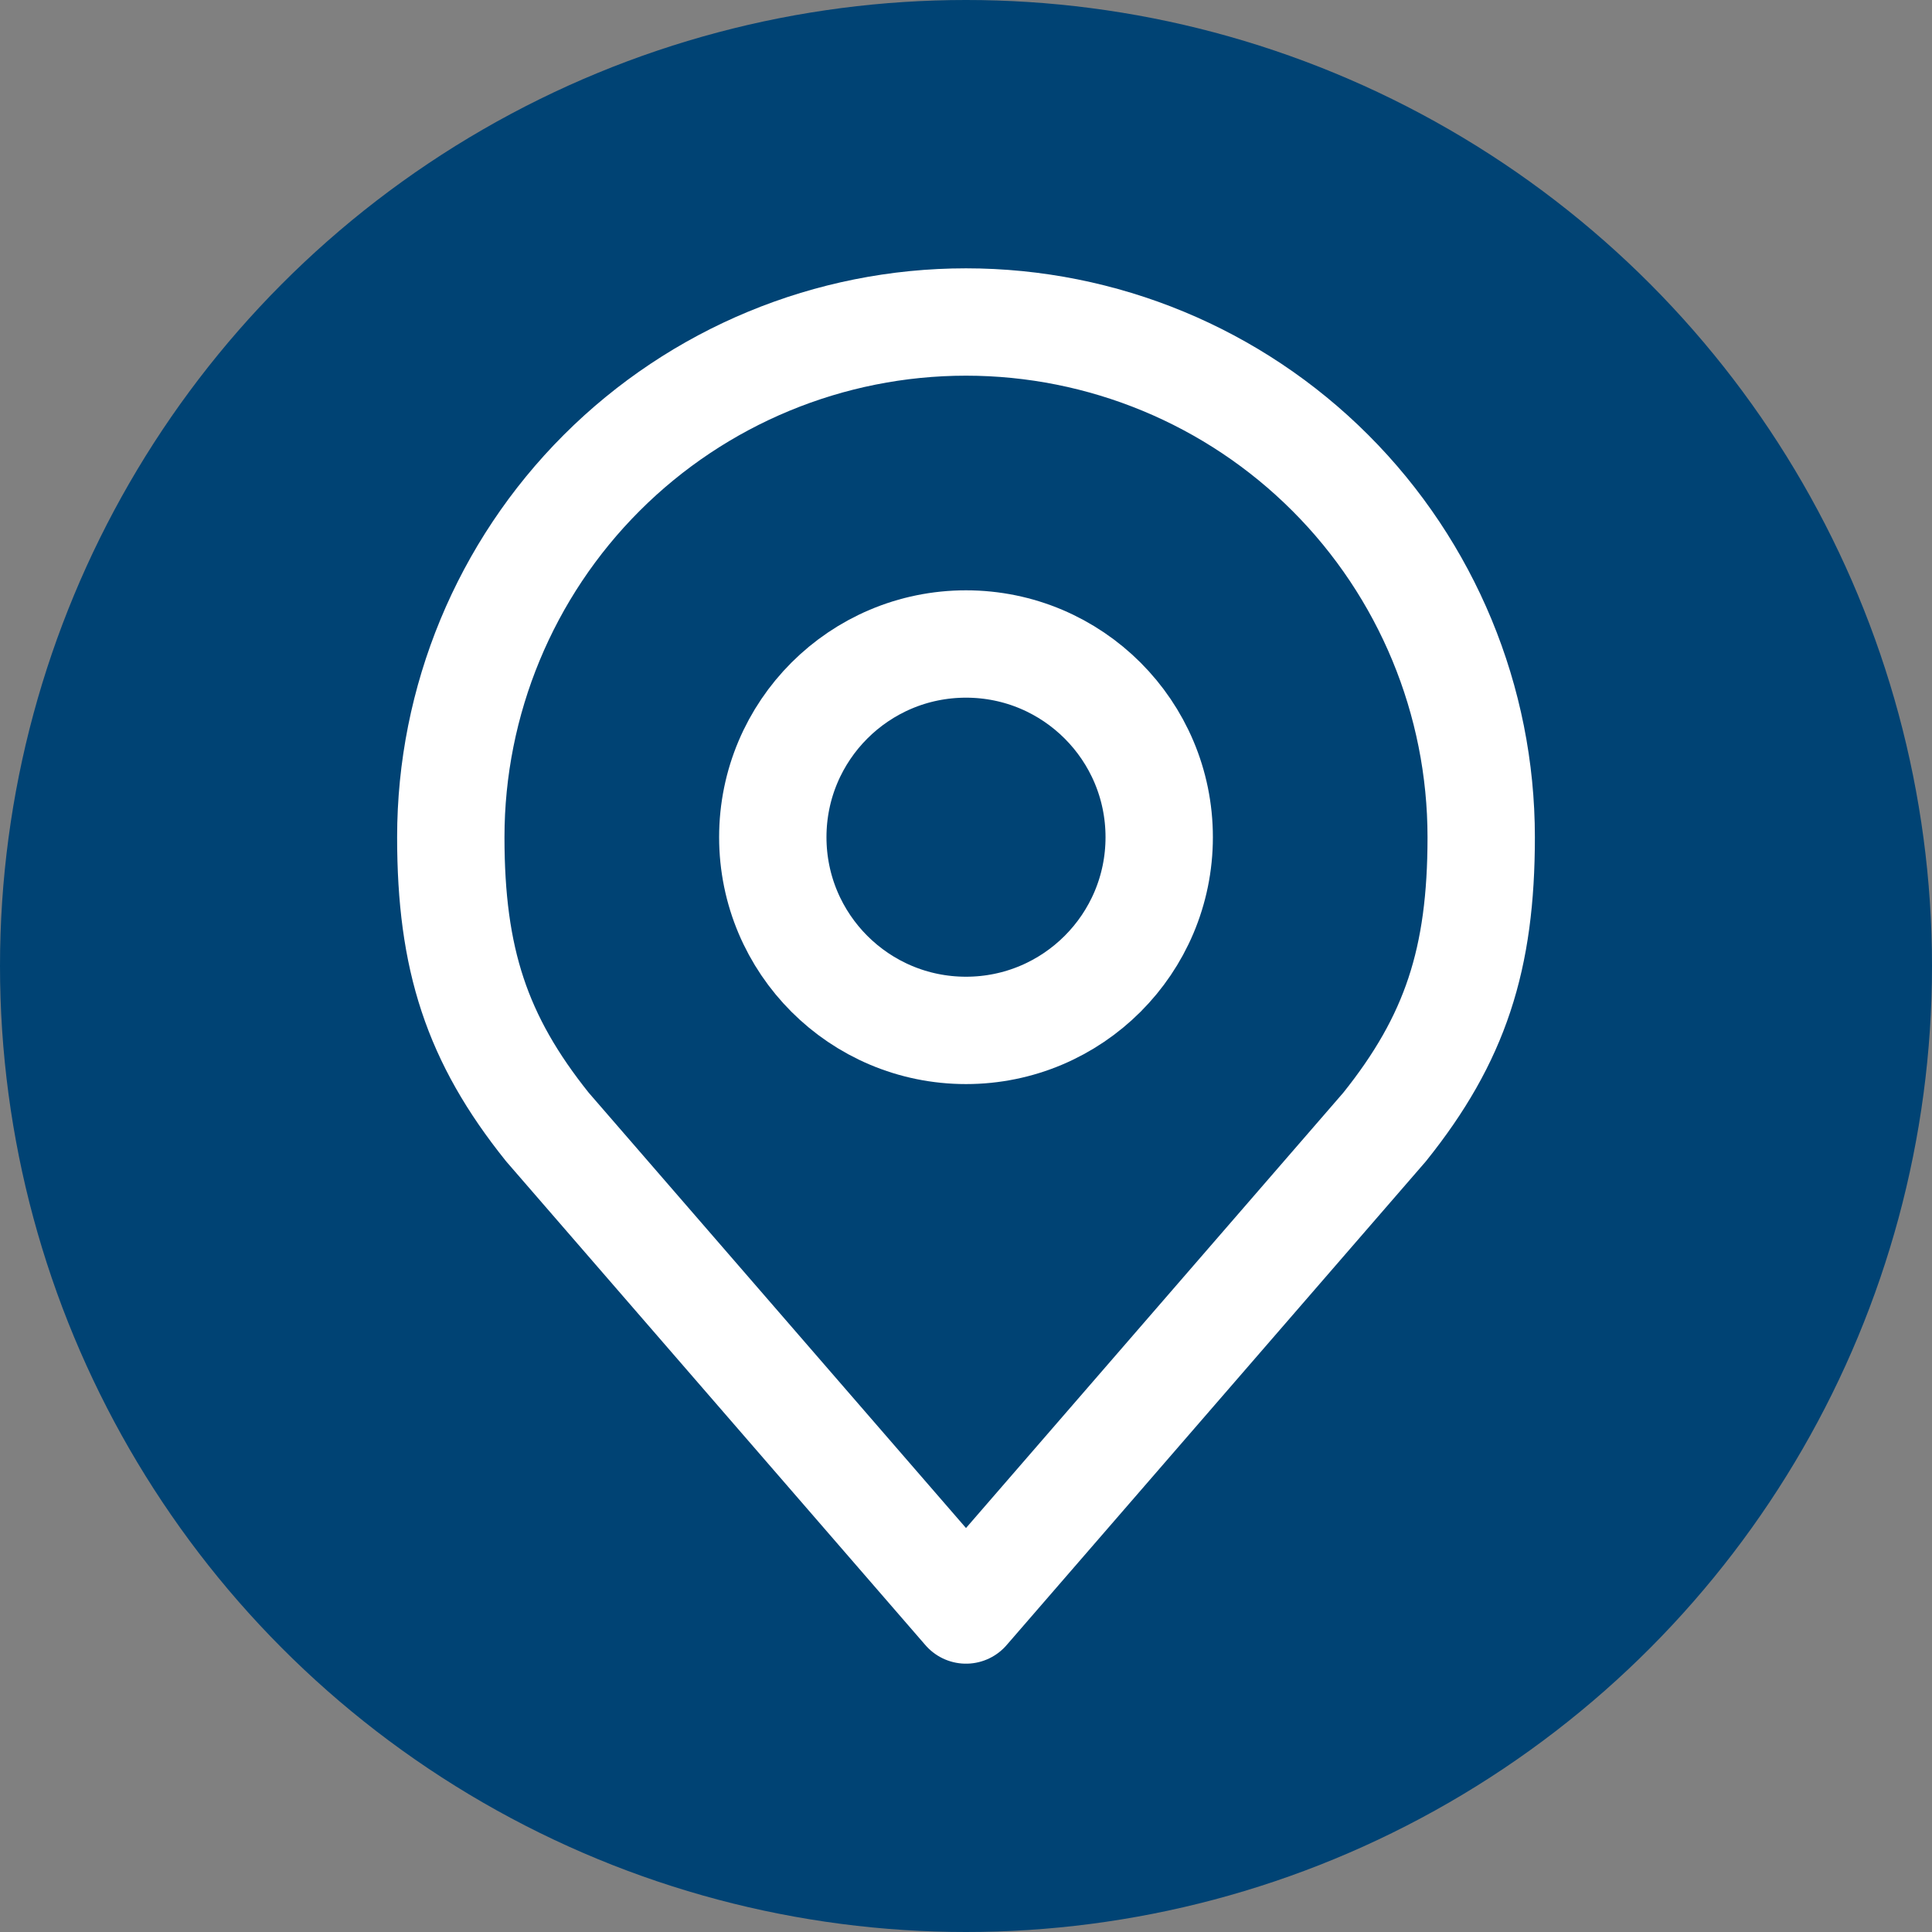 <?xml version="1.0" encoding="UTF-8"?> <svg xmlns="http://www.w3.org/2000/svg" width="30" height="30" viewBox="0 0 30 30" fill="none"><rect x="0" y="0" width="30" height="30" fill="#808080" stroke="none"/><circle cx="15" cy="15" r="15" fill="#004374"></circle><path d="M15 5C12.878 5 10.843 5.843 9.343 7.343C7.843 8.843 7 10.878 7 13C7 14.892 7.402 16.13 8.5 17.5L15 25L21.5 17.5C22.598 16.13 23 14.892 23 13C23 10.878 22.157 8.843 20.657 7.343C19.157 5.843 17.122 5 15 5Z" fill="#004374" stroke="white" stroke-width="1.667" stroke-linecap="round" stroke-linejoin="round"></path><path d="M15 16C16.657 16 18 14.657 18 13C18 11.343 16.657 10 15 10C13.343 10 12 11.343 12 13C12 14.657 13.343 16 15 16Z" stroke="white" stroke-width="1.667" stroke-linecap="round" stroke-linejoin="round"></path></svg> 